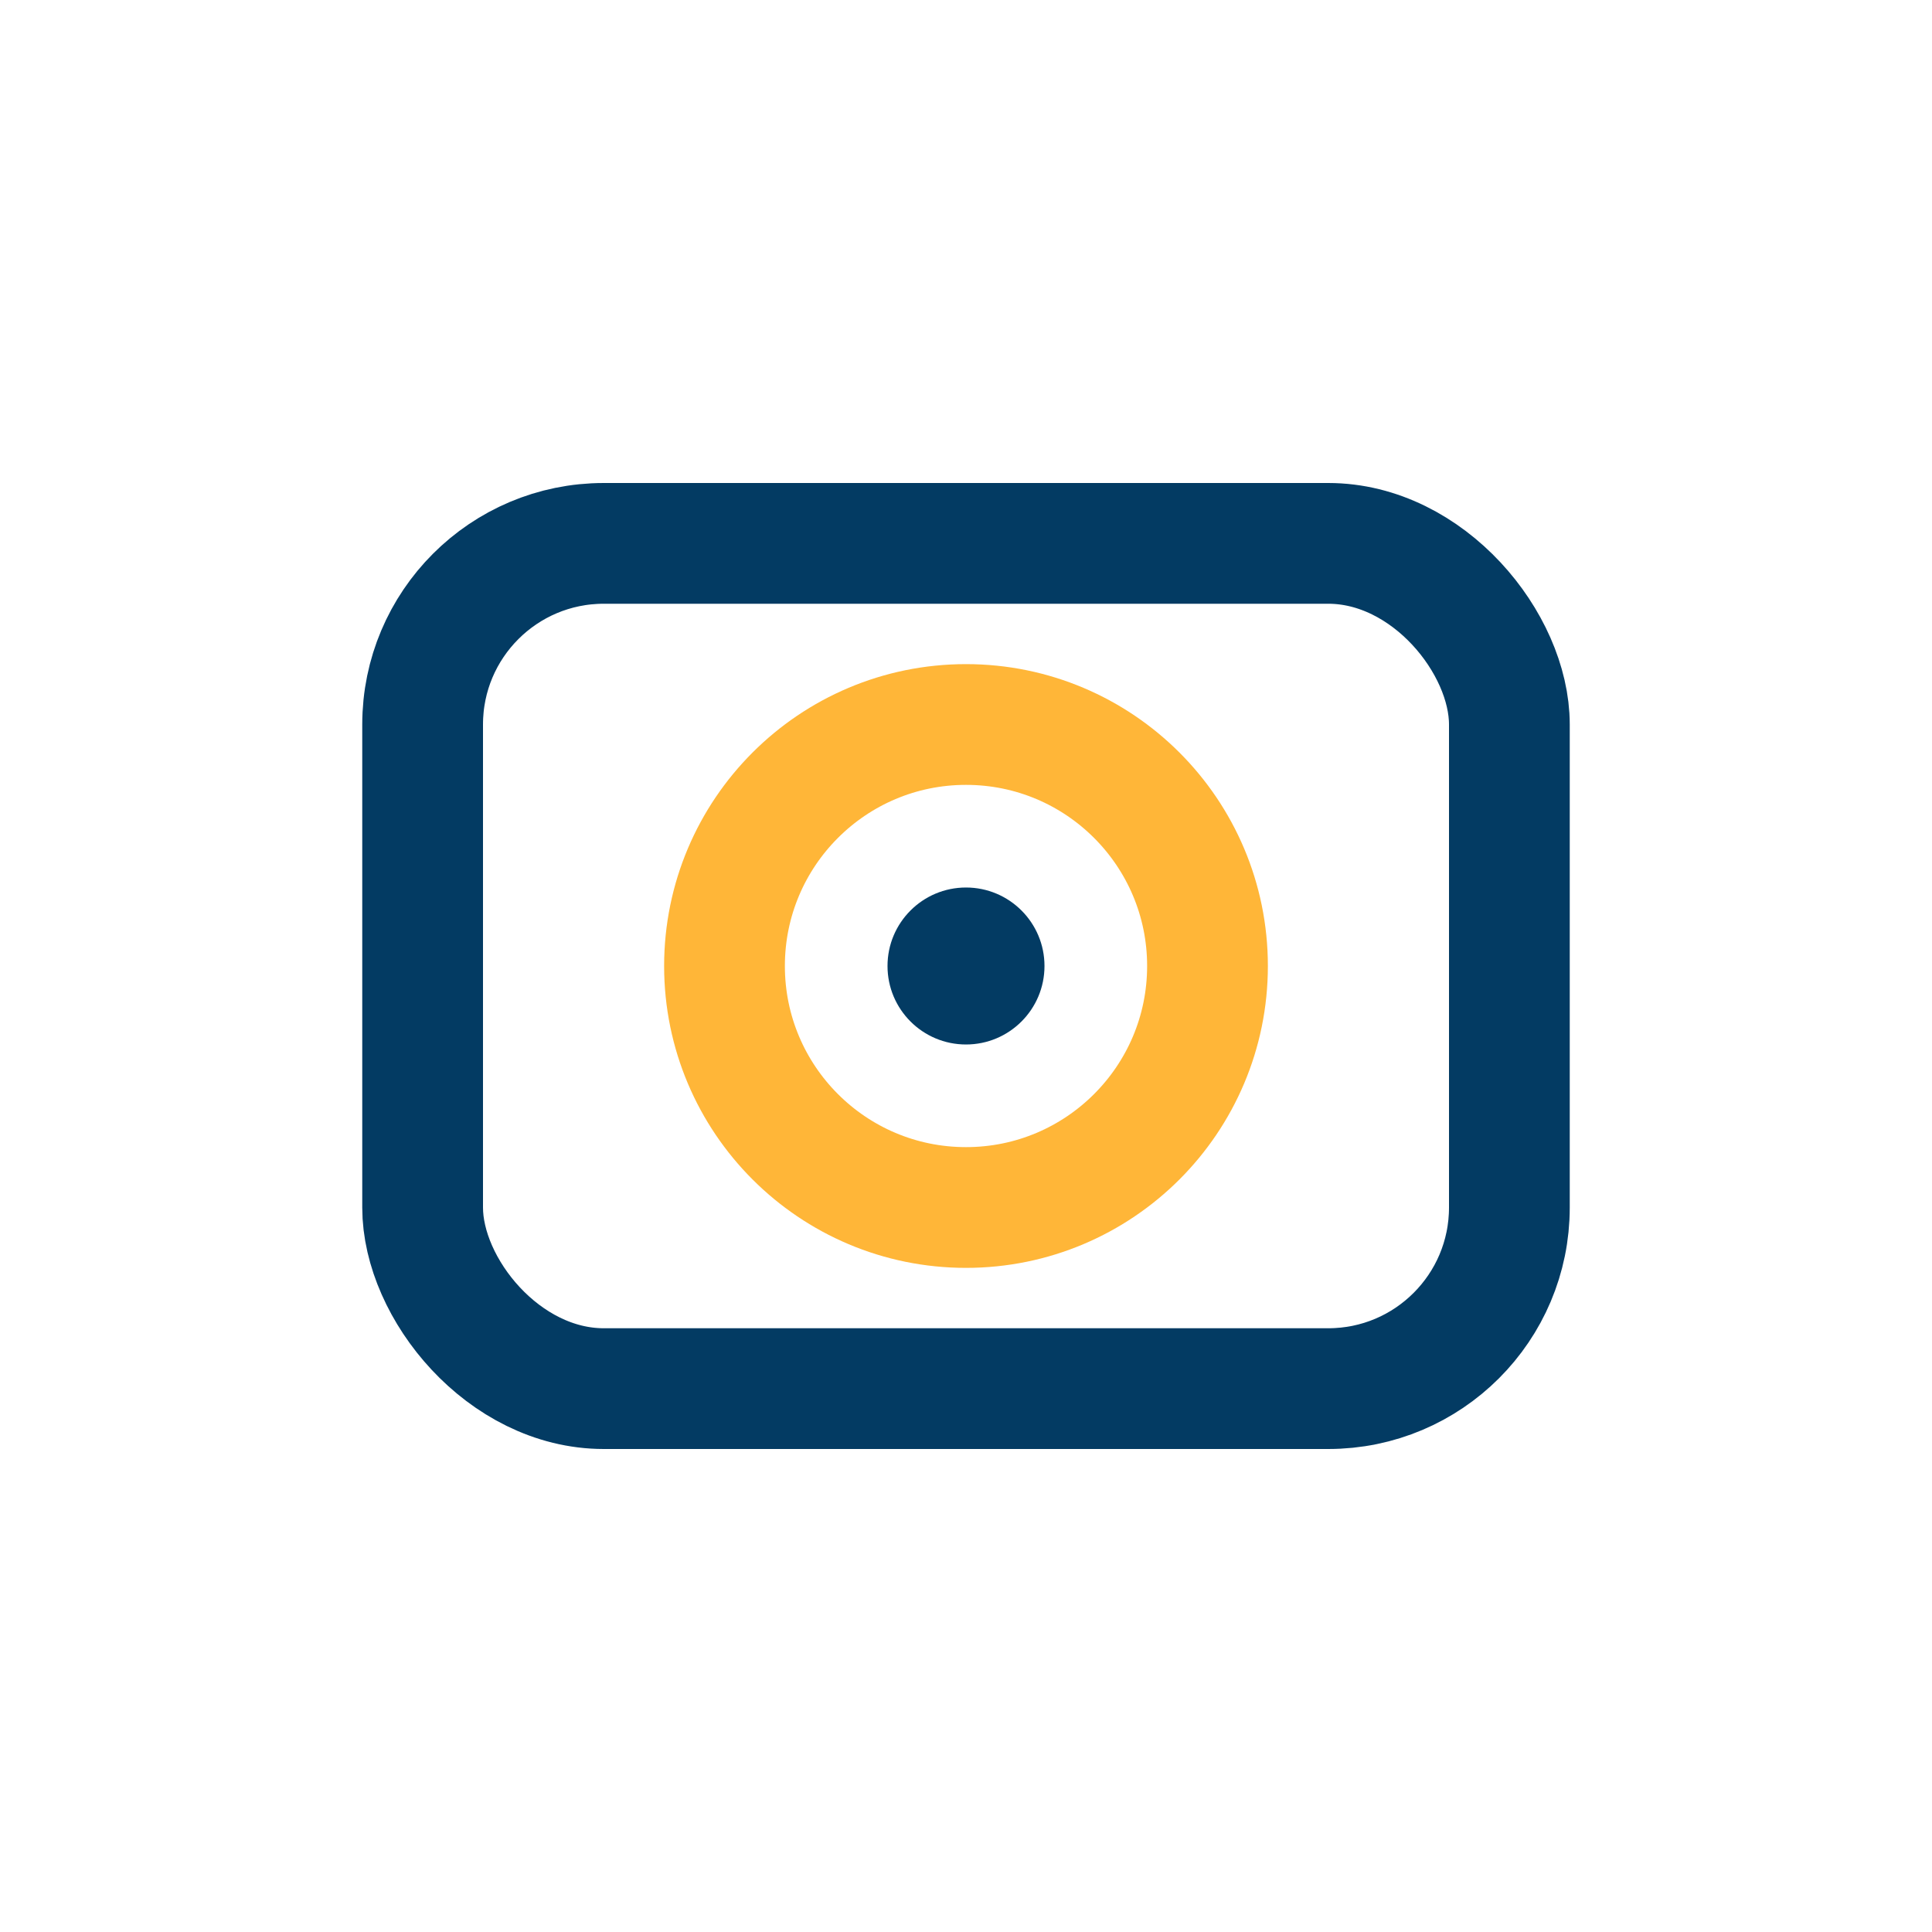 <?xml version="1.0" encoding="UTF-8"?>
<svg xmlns="http://www.w3.org/2000/svg" width="32" height="32" viewBox="0 0 32 32"><rect x="7" y="9" width="18" height="14" rx="3" fill="none" stroke="#033B63" stroke-width="2"/><circle cx="16" cy="16" r="4" fill="none" stroke="#FFB638" stroke-width="2"/><circle cx="16" cy="16" r="1.3" fill="#033B63"/></svg>